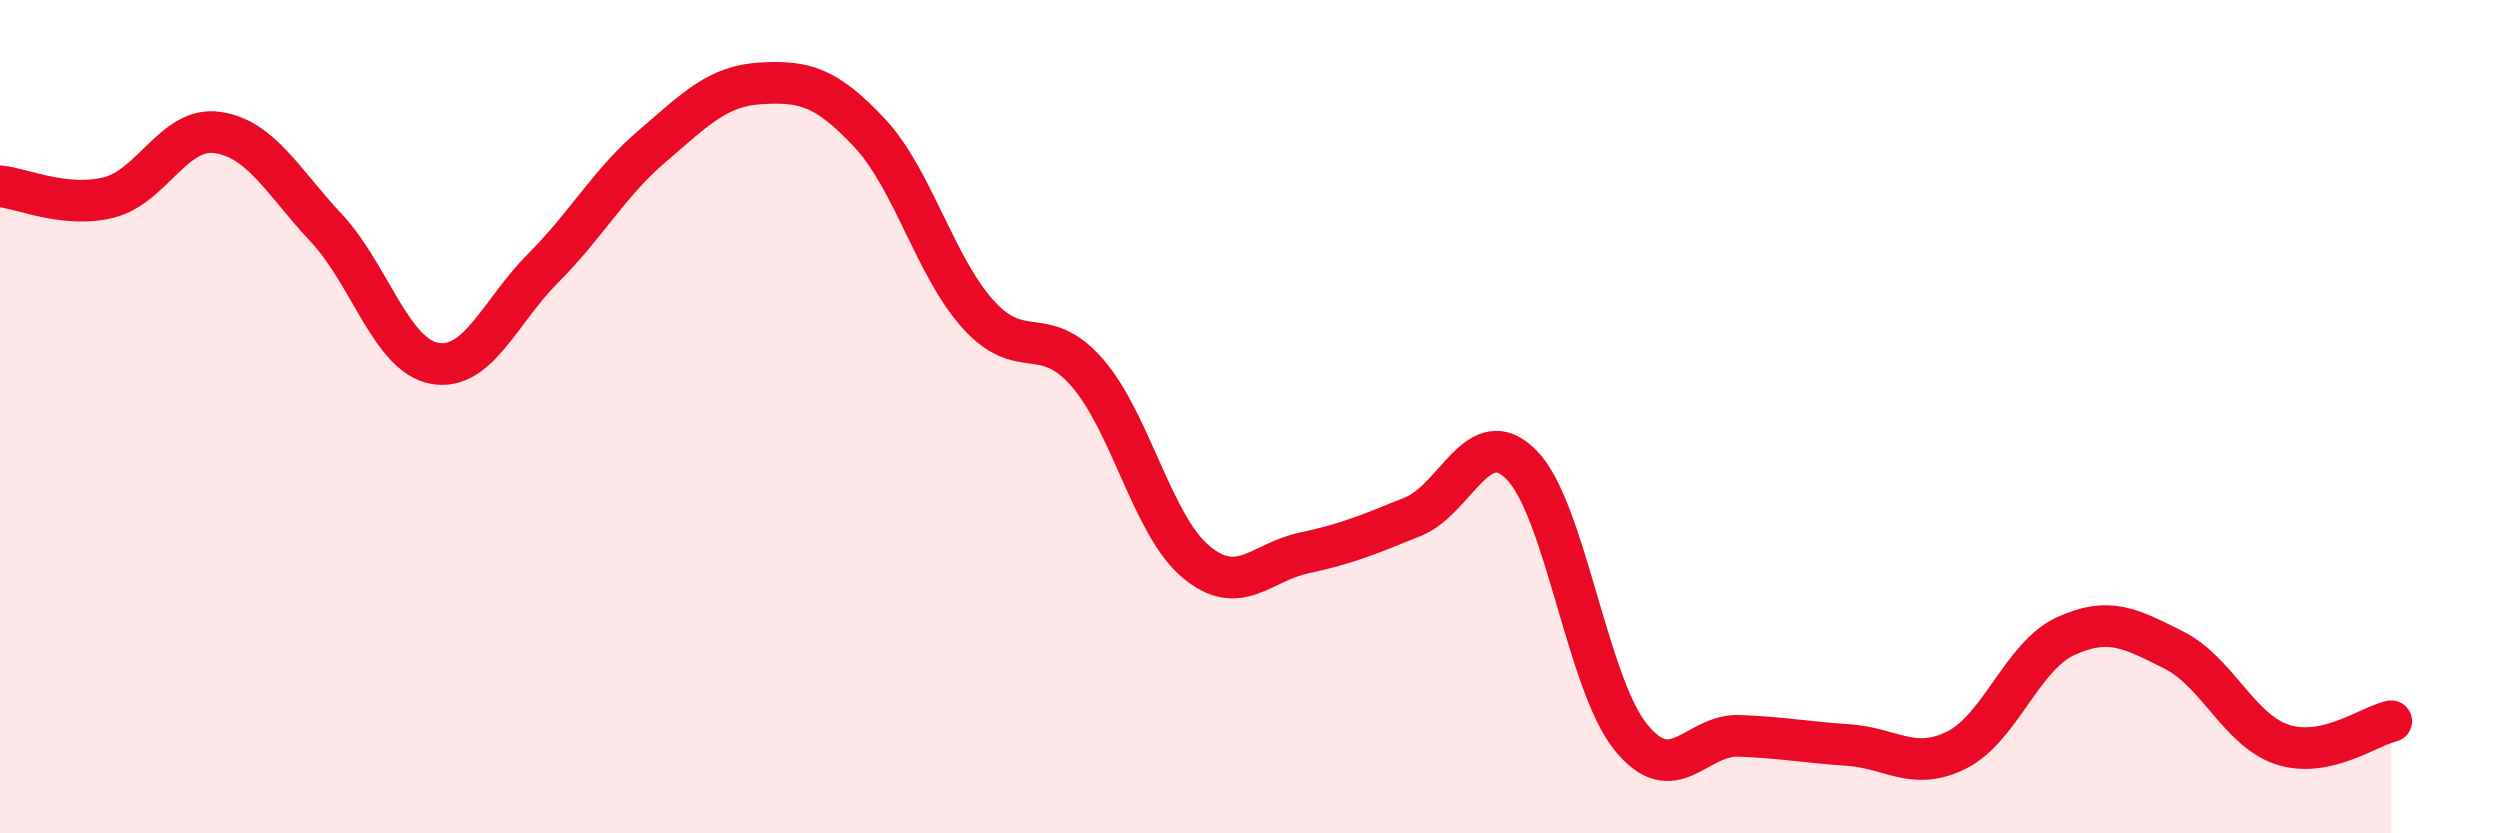 
    <svg width="60" height="20" viewBox="0 0 60 20" xmlns="http://www.w3.org/2000/svg">
      <path
        d="M 0,4.47 C 0.52,4.52 1.57,5 2.61,4.74 C 3.65,4.48 4.18,3.03 5.22,3.18 C 6.26,3.33 6.79,4.36 7.83,5.47 C 8.87,6.58 9.39,8.53 10.43,8.72 C 11.47,8.91 12,7.47 13.04,6.43 C 14.08,5.39 14.61,4.4 15.65,3.51 C 16.69,2.62 17.22,2.06 18.26,2 C 19.3,1.94 19.83,2.08 20.87,3.19 C 21.91,4.3 22.44,6.4 23.48,7.55 C 24.52,8.7 25.05,7.75 26.09,8.94 C 27.13,10.13 27.66,12.61 28.7,13.48 C 29.74,14.35 30.26,13.49 31.3,13.27 C 32.34,13.05 32.87,12.82 33.91,12.4 C 34.95,11.98 35.48,10.1 36.52,11.16 C 37.56,12.22 38.09,16.38 39.13,17.68 C 40.17,18.98 40.7,17.62 41.74,17.66 C 42.78,17.7 43.31,17.81 44.35,17.88 C 45.39,17.95 45.92,18.52 46.96,18 C 48,17.48 48.53,15.75 49.57,15.27 C 50.61,14.79 51.13,15.08 52.17,15.6 C 53.21,16.12 53.74,17.53 54.78,17.87 C 55.82,18.21 56.87,17.42 57.39,17.31L57.39 20L0 20Z"
        fill="#EB0A25"
        opacity="0.1"
        stroke-linecap="round"
        stroke-linejoin="round"
      />
      <path
        d="M 0,4.47 C 0.52,4.52 1.57,5 2.61,4.74 C 3.65,4.48 4.18,3.03 5.22,3.18 C 6.26,3.33 6.79,4.36 7.83,5.47 C 8.87,6.58 9.39,8.53 10.43,8.72 C 11.47,8.91 12,7.47 13.04,6.43 C 14.08,5.39 14.61,4.4 15.65,3.51 C 16.69,2.62 17.22,2.06 18.26,2 C 19.3,1.94 19.83,2.08 20.87,3.19 C 21.91,4.3 22.44,6.4 23.48,7.55 C 24.52,8.7 25.05,7.75 26.09,8.94 C 27.13,10.13 27.66,12.61 28.7,13.48 C 29.74,14.35 30.26,13.49 31.3,13.27 C 32.34,13.05 32.87,12.82 33.91,12.4 C 34.95,11.98 35.48,10.1 36.52,11.16 C 37.56,12.22 38.09,16.38 39.13,17.68 C 40.17,18.98 40.7,17.62 41.74,17.66 C 42.78,17.7 43.31,17.81 44.35,17.88 C 45.39,17.95 45.92,18.52 46.96,18 C 48,17.48 48.53,15.75 49.57,15.27 C 50.61,14.79 51.13,15.08 52.17,15.6 C 53.21,16.12 53.74,17.53 54.78,17.87 C 55.82,18.21 56.87,17.42 57.39,17.31"
        stroke="#EB0A25"
        stroke-width="1"
        fill="none"
        stroke-linecap="round"
        stroke-linejoin="round"
      />
    </svg>
  